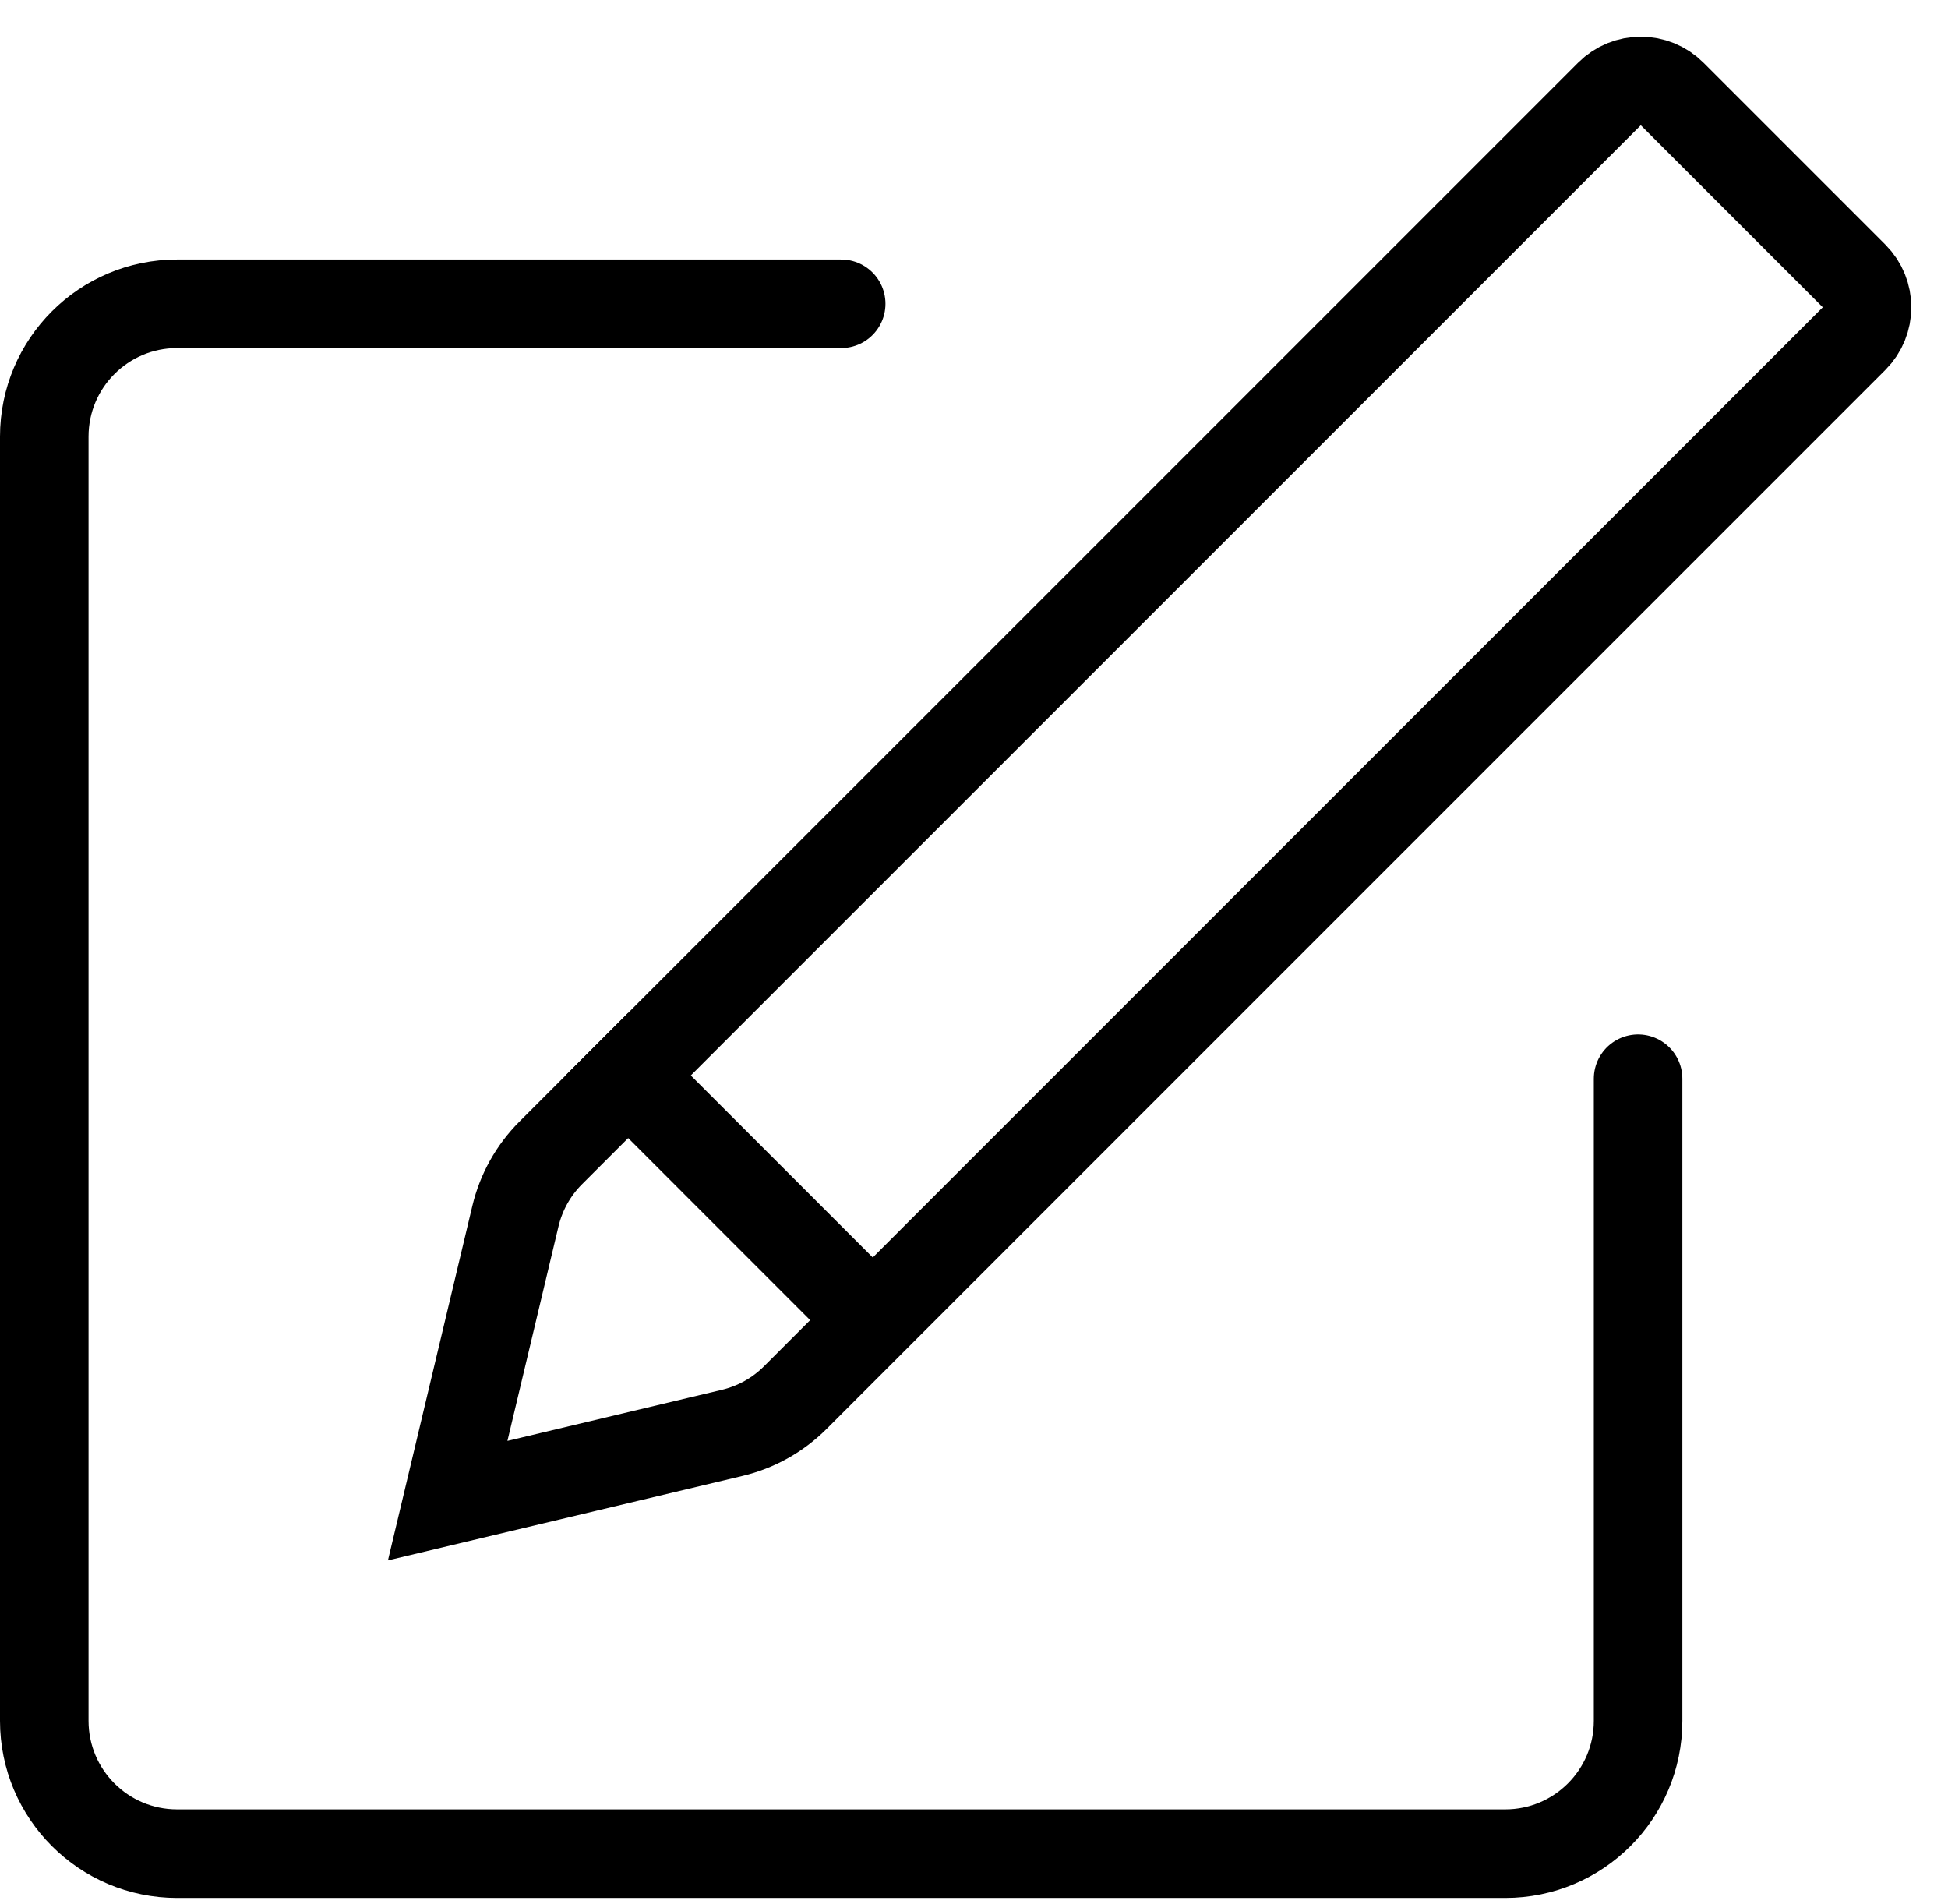 <svg width="44" height="43" viewBox="0 0 44 43" fill="none" xmlns="http://www.w3.org/2000/svg">
<path d="M19 6.86H4C2.343 6.86 1 8.203 1 9.86V38.86C1 40.517 2.343 41.86 4 41.86H34C35.657 41.86 37 40.517 37 38.86V24.36" stroke="#000000" stroke-width="2" stroke-linecap="round"/>
<path d="M36.354 2.121C36.745 1.731 37.378 1.731 37.768 2.121L41.879 6.232C42.269 6.622 42.269 7.256 41.879 7.646L17.964 31.561C17.571 31.954 17.077 32.23 16.537 32.358L10.112 33.888L11.642 27.463C11.771 26.923 12.046 26.429 12.439 26.036L36.354 2.121Z" stroke="#000000" stroke-width="2"/>
<line x1="13.482" y1="23.579" x2="19.553" y2="29.651" stroke="#000000" stroke-width="2"/>
</svg>
